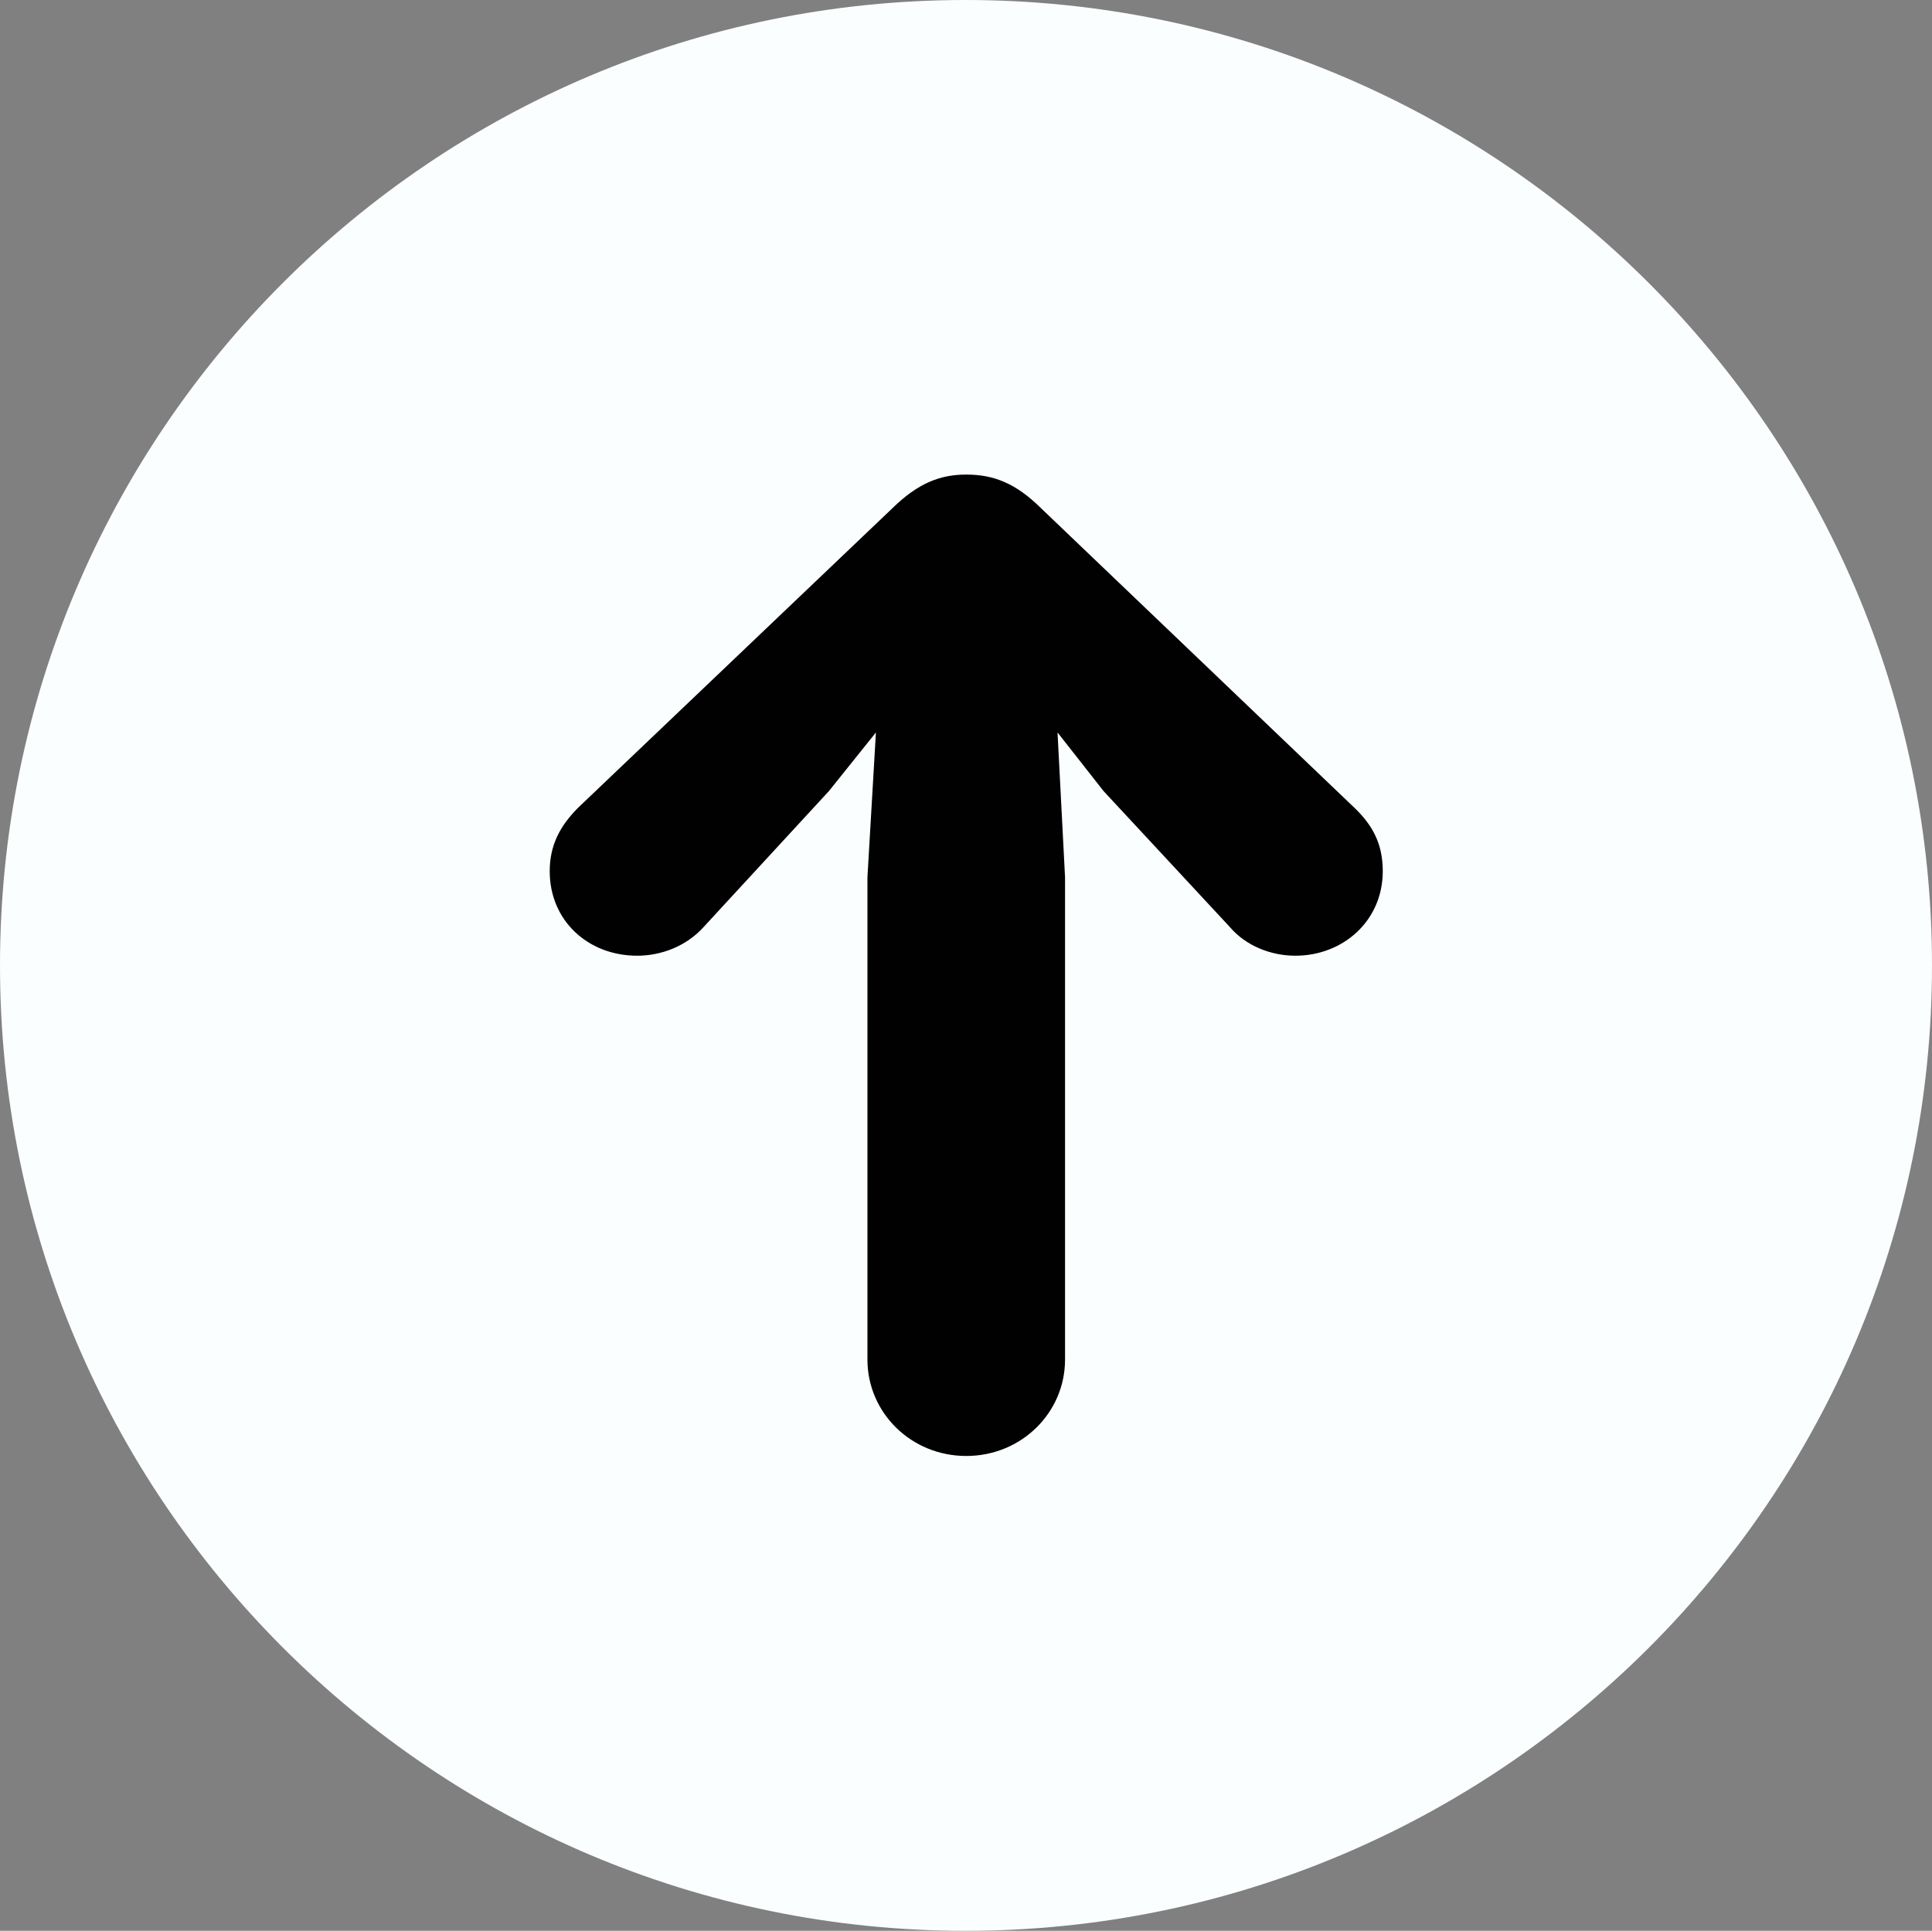 <?xml version="1.0" encoding="UTF-8"?><svg id="Layer_1" xmlns="http://www.w3.org/2000/svg" viewBox="0 0 79.78 79.74"><rect x="0" y="0" width="79.78" height="79.74" fill="#808080" stroke="none"/><defs><style>.cls-1{fill:#010101;}.cls-2{fill:#fbfeff;}</style></defs><path class="cls-2" d="M39.87,79.74c22.03,0,39.91-17.88,39.91-39.87S61.9,0,39.87,0,0,17.88,0,39.87s17.88,39.87,39.87,39.87Z"/><path class="cls-1" d="M39.91,19.6c1.11,0,2.03.35,3.08,1.39l12.95,12.38c.78.75,1.16,1.53,1.16,2.61,0,2.05-1.64,3.49-3.61,3.49-1,0-2.04-.4-2.71-1.19l-5.21-5.61-1.9-2.42.31,5.98v19.92c0,2.19-1.8,3.98-4.08,3.98s-4.08-1.79-4.08-3.98v-19.92l.35-5.98-1.94,2.42-5.17,5.61c-.71.79-1.74,1.19-2.75,1.19-2.02,0-3.61-1.44-3.61-3.49,0-1.08.43-1.87,1.16-2.61l12.99-12.38c1.06-1.04,1.98-1.39,3.04-1.39Z"/></svg>